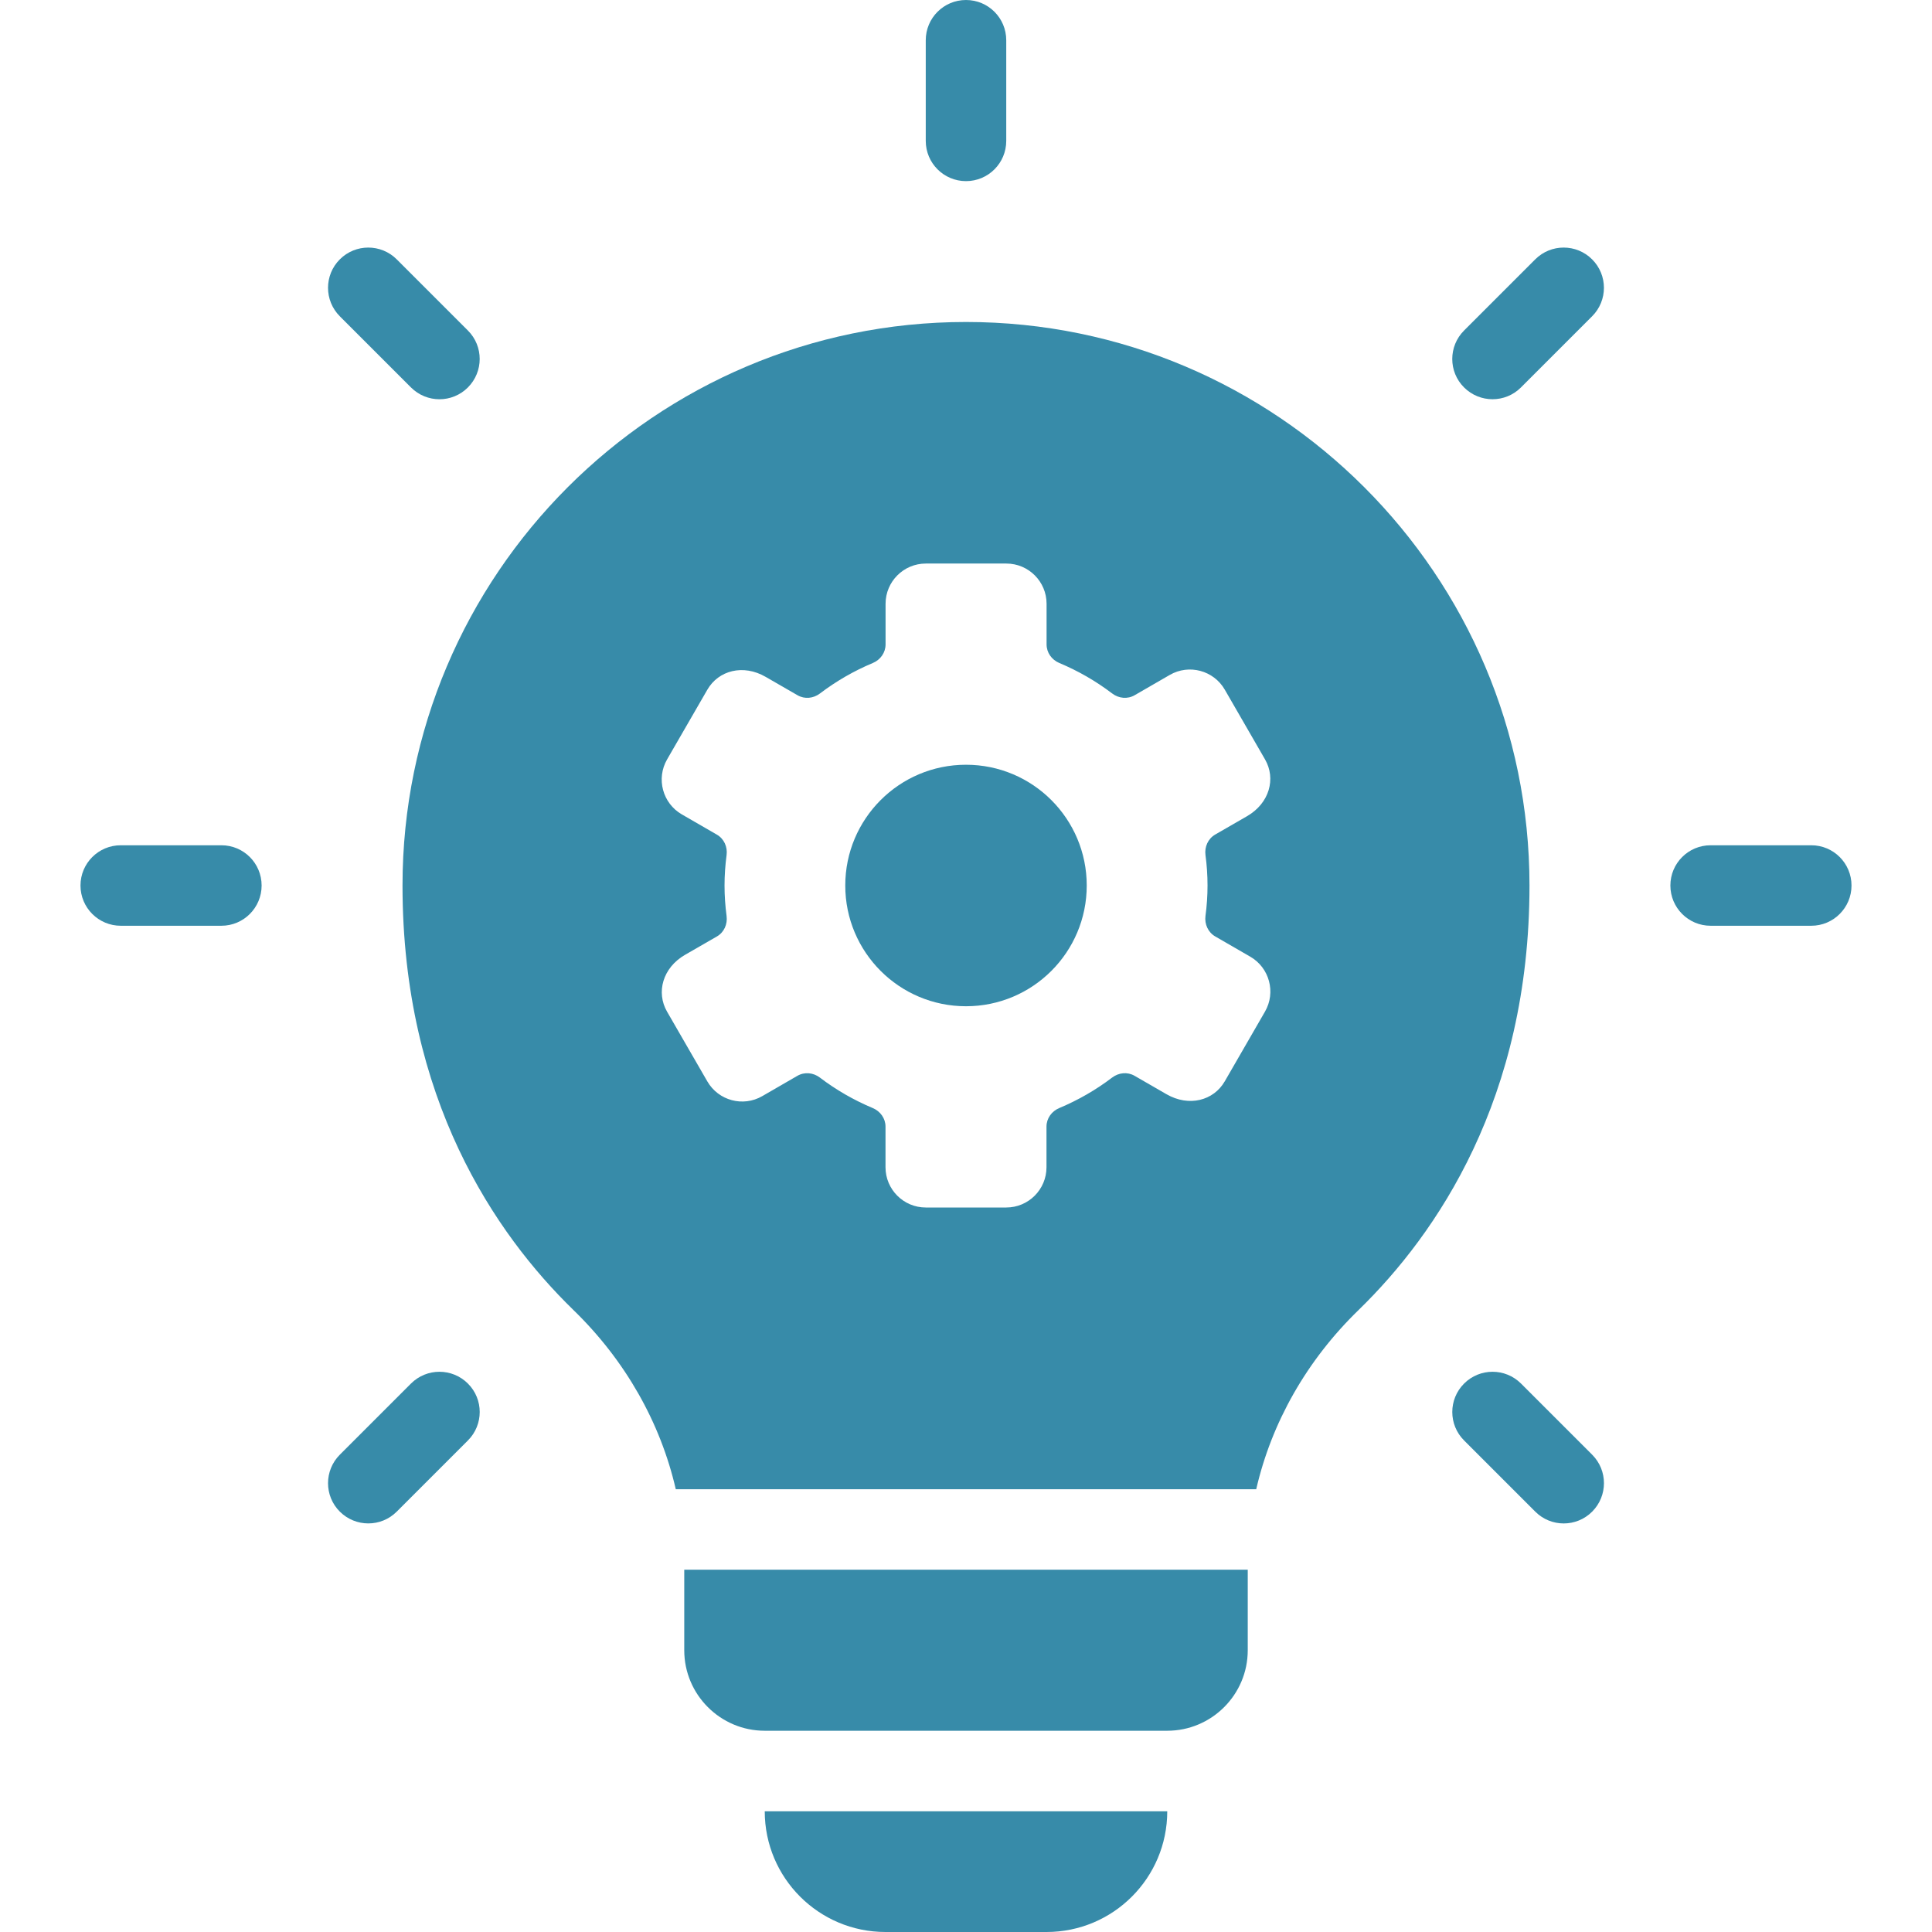 <svg width="65" height="65" viewBox="0 0 65 65" fill="none" xmlns="http://www.w3.org/2000/svg">
<path d="M29.792 65H35.208C37.452 65 39.271 63.181 39.271 60.938H25.729C25.729 63.181 27.548 65 29.792 65Z" fill="#378BA9"/>
<path d="M23.021 52.812V55.521C23.021 57.014 24.236 58.229 25.729 58.229H39.271C40.764 58.229 41.979 57.014 41.979 55.521V52.812H23.021Z" fill="#378BA9"/>
<path d="M32.5 10.833C22.046 10.833 13.542 19.337 13.542 29.792C13.542 36.969 16.67 41.519 19.283 44.065C21.044 45.771 22.222 47.87 22.736 50.104H42.264C42.778 47.87 43.956 45.771 45.717 44.065C48.33 41.519 51.458 36.969 51.458 29.792C51.458 19.337 42.954 10.833 32.5 10.833ZM42.559 34.035L41.205 36.381C40.831 37.028 40.002 37.25 39.244 36.813L38.171 36.194C37.93 36.055 37.638 36.086 37.416 36.254C36.873 36.667 36.275 37.012 35.638 37.279C35.382 37.386 35.208 37.627 35.208 37.904V39.271C35.208 40.018 34.602 40.625 33.854 40.625H31.146C30.398 40.625 29.792 40.018 29.792 39.271V37.904C29.792 37.627 29.618 37.386 29.362 37.279C28.724 37.012 28.127 36.667 27.584 36.254C27.364 36.086 27.068 36.056 26.827 36.195L25.646 36.878C24.999 37.252 24.171 37.03 23.797 36.382L22.443 34.037C22.069 33.39 22.291 32.561 23.049 32.123L24.118 31.507C24.36 31.368 24.482 31.094 24.445 30.817C24.401 30.482 24.376 30.141 24.376 29.793C24.376 29.445 24.401 29.105 24.445 28.769C24.482 28.492 24.359 28.218 24.116 28.079L22.939 27.399C22.292 27.025 22.07 26.196 22.444 25.549L23.798 23.204C24.172 22.556 25.001 22.334 25.759 22.772L26.831 23.39C27.073 23.53 27.365 23.499 27.587 23.331C28.13 22.918 28.727 22.573 29.365 22.306C29.621 22.199 29.794 21.958 29.794 21.68V20.314C29.794 19.566 30.401 18.96 31.148 18.96H33.857C34.604 18.96 35.211 19.566 35.211 20.314V21.68C35.211 21.958 35.384 22.199 35.64 22.306C36.278 22.573 36.875 22.918 37.418 23.331C37.639 23.499 37.934 23.529 38.175 23.389L39.356 22.707C40.003 22.333 40.832 22.555 41.206 23.202L42.56 25.548C42.934 26.195 42.712 27.024 41.953 27.461L40.885 28.077C40.643 28.217 40.521 28.49 40.557 28.768C40.602 29.102 40.626 29.444 40.626 29.792C40.626 30.14 40.602 30.48 40.557 30.815C40.521 31.093 40.644 31.366 40.886 31.506L42.063 32.186C42.71 32.559 42.932 33.388 42.559 34.035Z" fill="#378BA9"/>
<path d="M32.5 33.854C34.744 33.854 36.562 32.035 36.562 29.792C36.562 27.548 34.744 25.729 32.5 25.729C30.256 25.729 28.438 27.548 28.438 29.792C28.438 32.035 30.256 33.854 32.5 33.854Z" fill="#378BA9"/>
<path d="M60.938 28.438H57.552C56.803 28.438 56.198 29.044 56.198 29.792C56.198 30.539 56.803 31.146 57.552 31.146H60.938C61.686 31.146 62.292 30.539 62.292 29.792C62.292 29.044 61.686 28.438 60.938 28.438Z" fill="#378BA9"/>
<path d="M7.448 28.438H4.063C3.314 28.438 2.708 29.044 2.708 29.792C2.708 30.539 3.314 31.146 4.063 31.146H7.448C8.197 31.146 8.802 30.539 8.802 29.792C8.802 29.044 8.197 28.438 7.448 28.438Z" fill="#378BA9"/>
<path d="M32.5 6.094C33.248 6.094 33.854 5.488 33.854 4.74V1.354C33.854 0.605 33.248 0 32.5 0C31.753 0 31.146 0.605 31.146 1.354V4.74C31.146 5.488 31.753 6.094 32.5 6.094Z" fill="#378BA9"/>
<path d="M51.173 46.548C50.643 46.019 49.786 46.02 49.258 46.548C48.728 47.078 48.728 47.934 49.258 48.463L51.652 50.857C52.181 51.387 53.039 51.387 53.567 50.857C54.095 50.328 54.096 49.472 53.567 48.942L51.173 46.548Z" fill="#378BA9"/>
<path d="M13.827 13.035C14.357 13.565 15.214 13.565 15.742 13.035C16.27 12.506 16.272 11.65 15.742 11.12L13.348 8.726C12.819 8.197 11.961 8.197 11.433 8.726C10.904 9.254 10.904 10.111 11.433 10.641L13.827 13.035Z" fill="#378BA9"/>
<path d="M51.651 8.726L49.257 11.12C48.727 11.65 48.727 12.507 49.257 13.035C49.786 13.563 50.642 13.565 51.171 13.035L53.565 10.641C54.095 10.111 54.095 9.254 53.565 8.726C53.036 8.197 52.18 8.197 51.651 8.726Z" fill="#378BA9"/>
<path d="M13.827 46.548L11.433 48.942C10.904 49.472 10.904 50.329 11.433 50.857C11.963 51.385 12.819 51.387 13.348 50.857L15.742 48.463C16.272 47.934 16.272 47.076 15.742 46.548C15.213 46.02 14.357 46.019 13.827 46.548Z" fill="#378BA9"/>
</svg>
